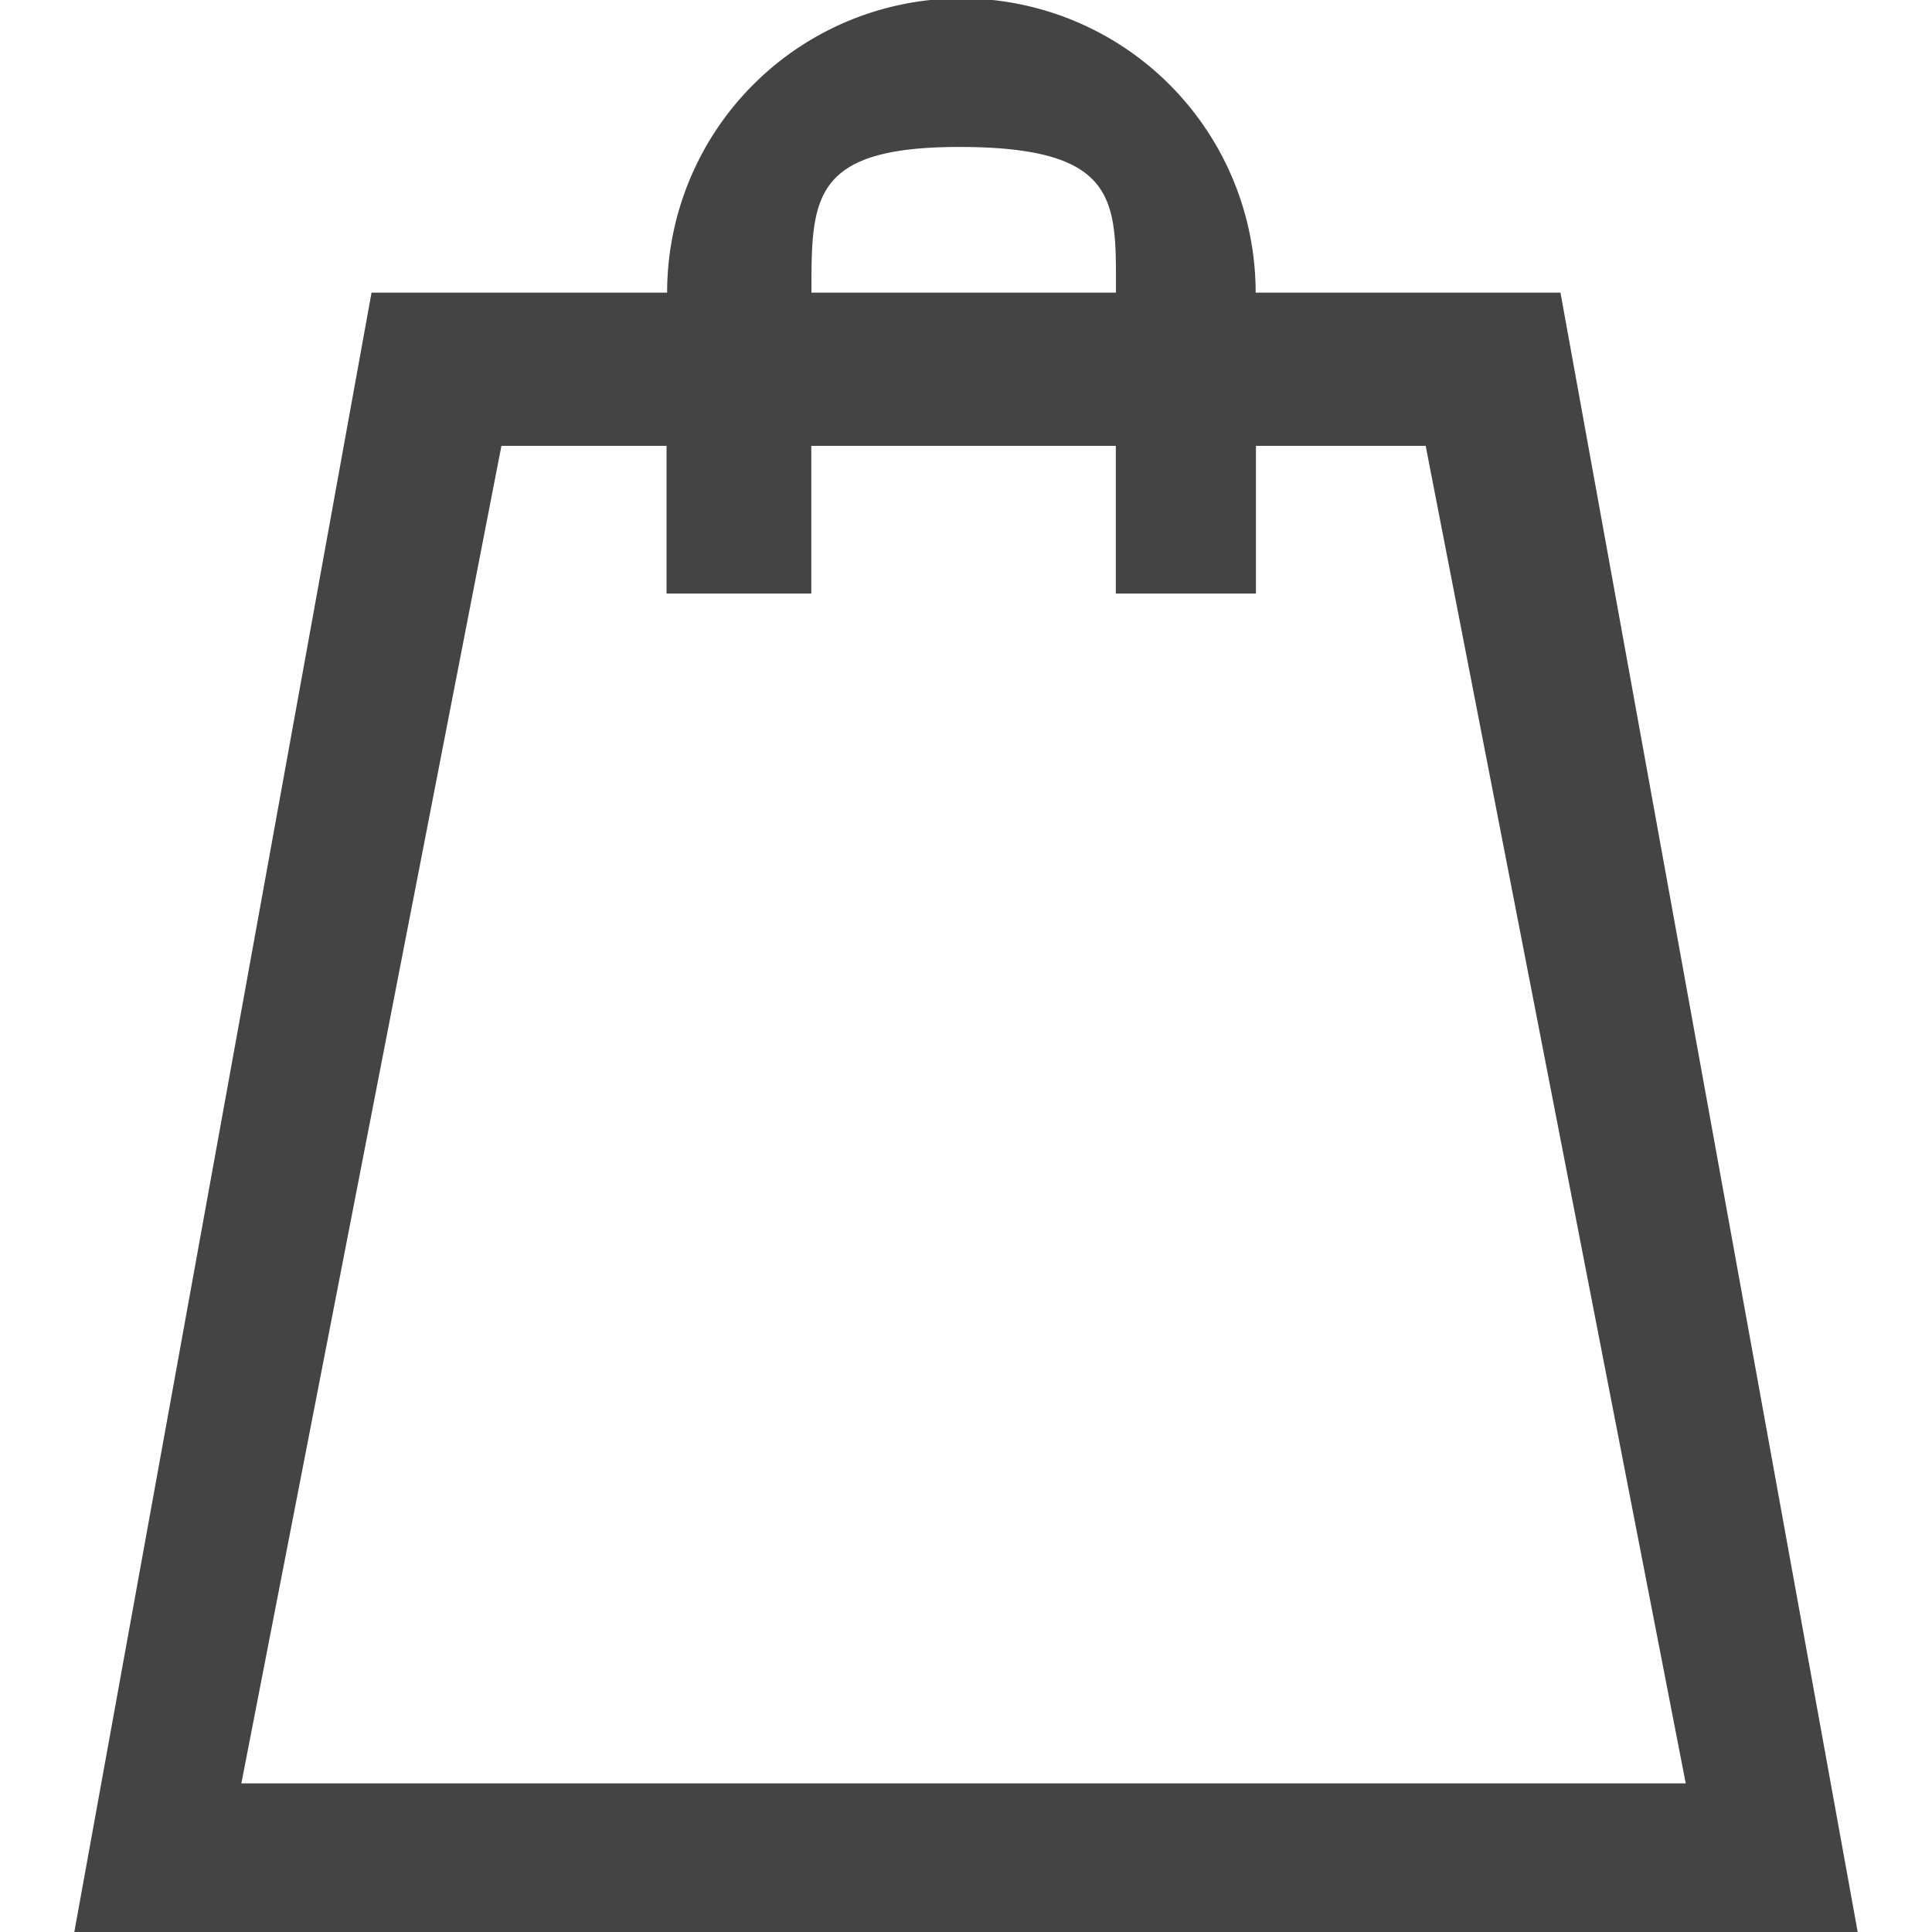 <?xml version="1.0" encoding="utf-8"?><!-- Uploaded to: SVG Repo, www.svgrepo.com, Generator: SVG Repo Mixer Tools -->
<svg width="800px" height="800px" viewBox="-0.5 0 13 13" xmlns="http://www.w3.org/2000/svg">
  <path id="Path_2" data-name="Path 2" d="M106.974,837h-12l2-11.031h1.989a1.98,1.98,0,0,1,3.96,0h2.051Zm-6-12.011c-1.042-.01-1.04.338-1.04.98h2.049C101.983,825.367,102.013,825,100.974,824.989ZM102.925,827v.994h-.943V827H99.933v.994h-.974V827H97.848l-1.75,9h9.719l-1.75-9ZM101,824c-.021,0-.041.005-.062.006s-.041-.006-.063-.006Z" transform="translate(-94.974 -824)" fill="#444"/>
</svg>